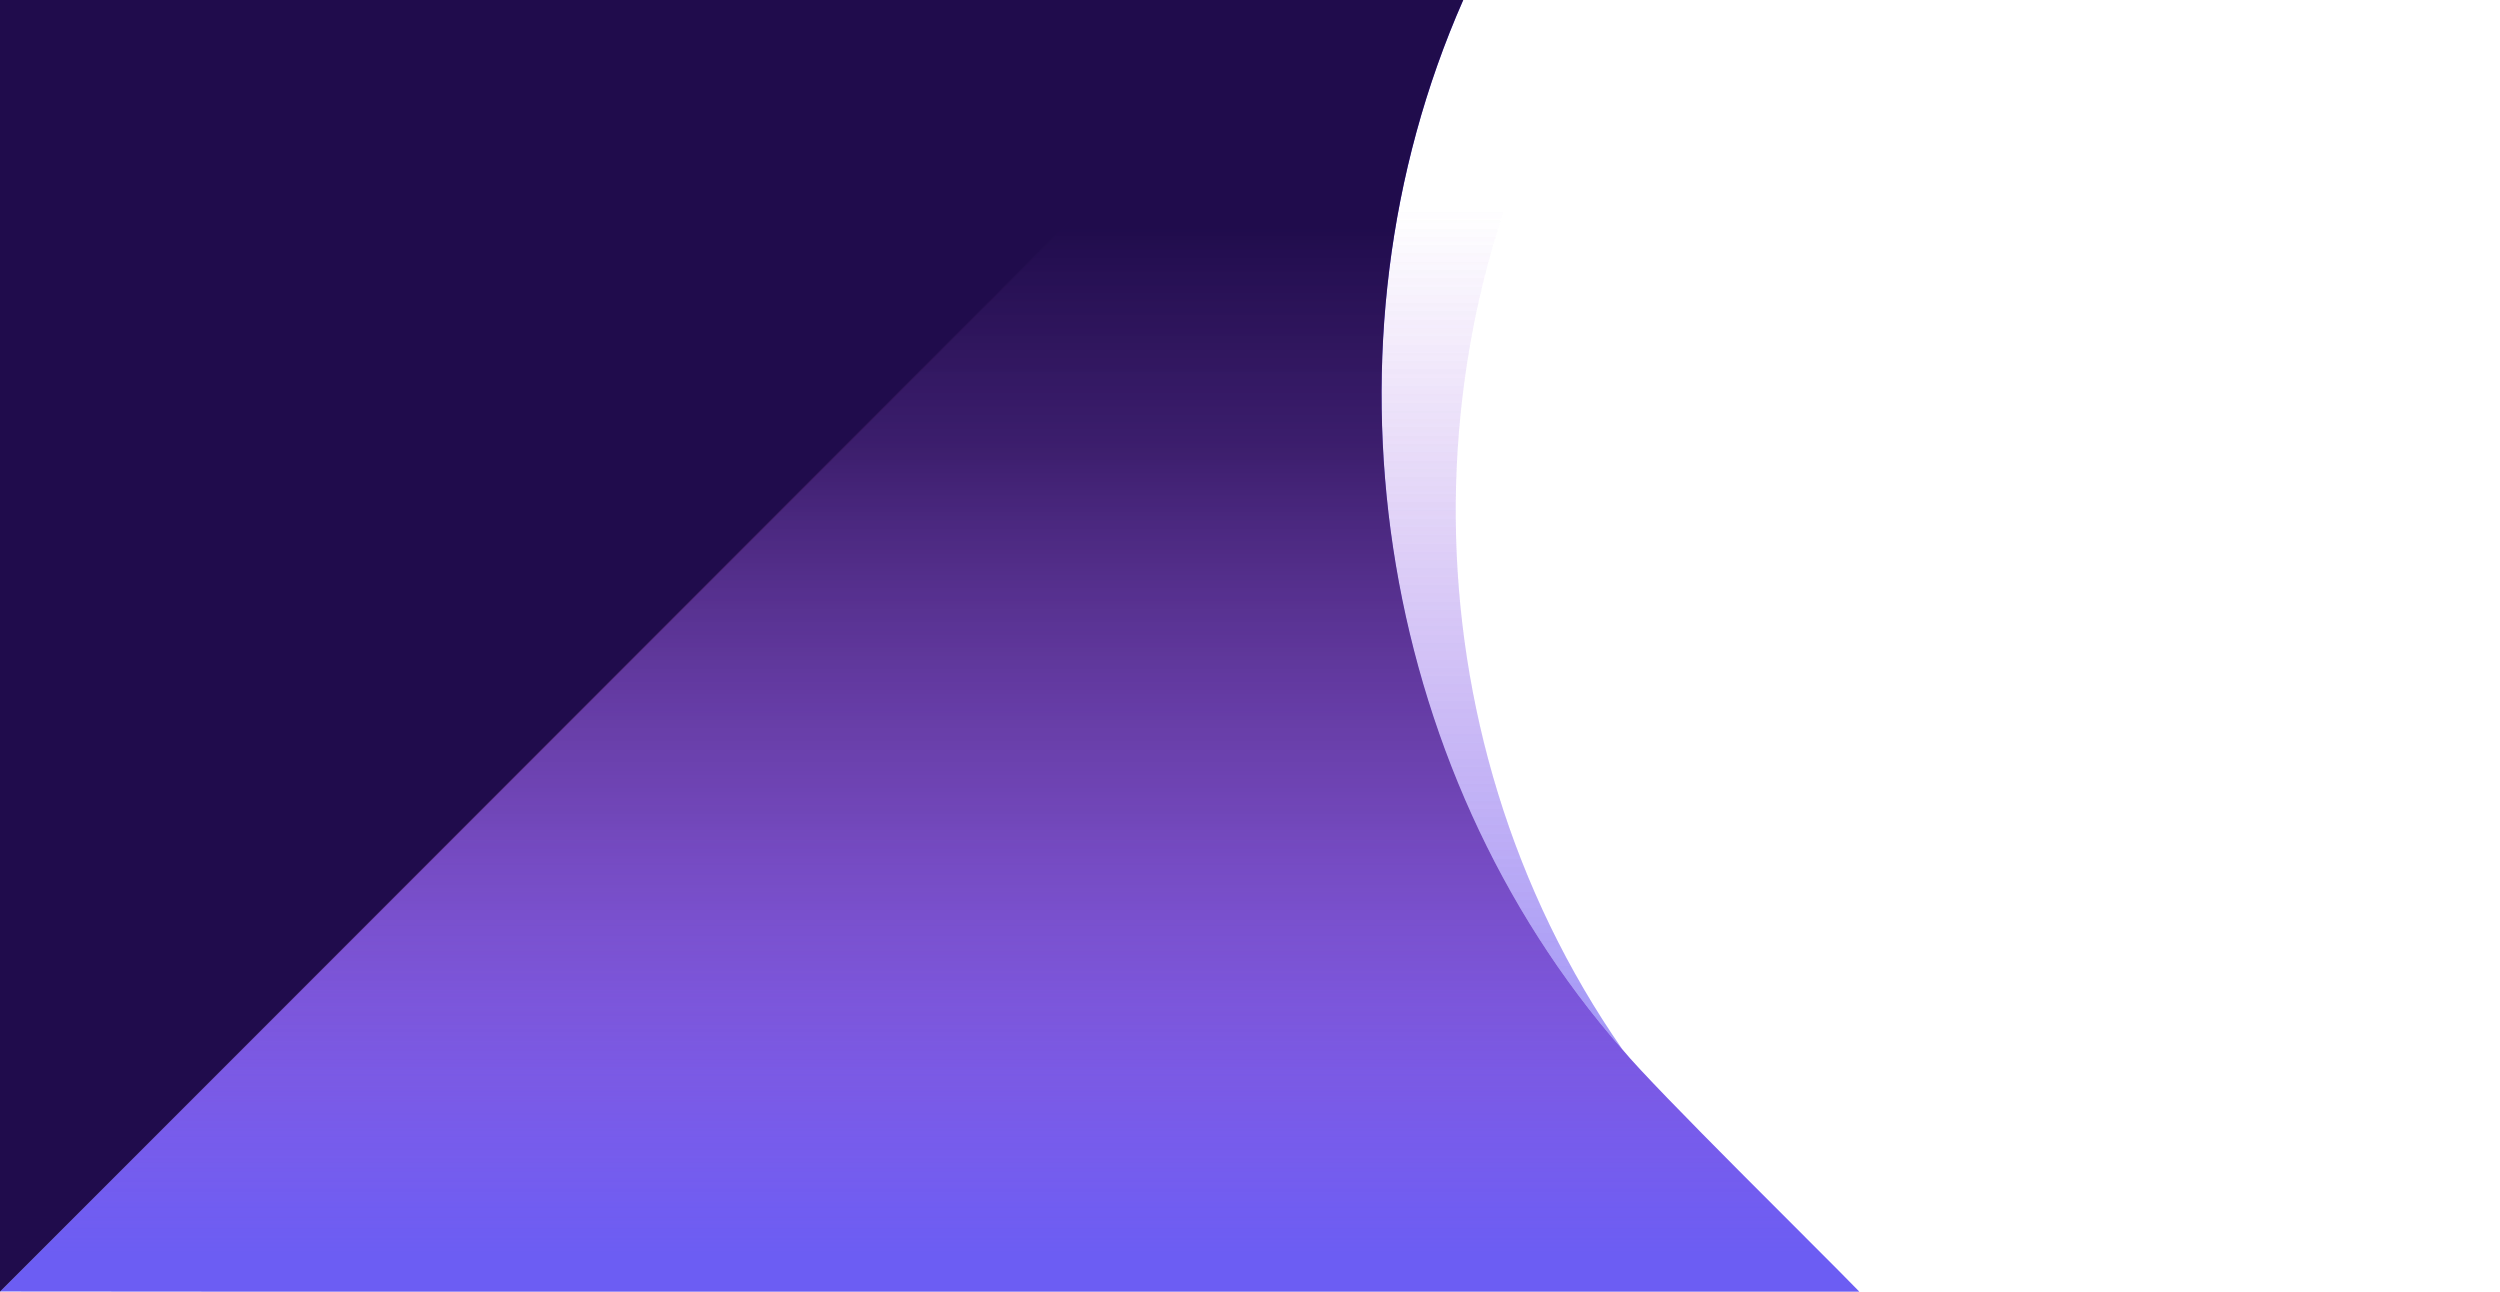 <?xml version="1.0" encoding="UTF-8"?>
<svg width="1800px" height="930px" viewBox="0 0 1800 930" version="1.1" xmlns="http://www.w3.org/2000/svg" xmlns:xlink="http://www.w3.org/1999/xlink">
    <title>Panel_homepage_bannerv2</title>
    <defs>
        <linearGradient x1="50.001%" y1="100%" x2="50.001%" y2="0%" id="linearGradient-1">
            <stop stop-color="#6C5DF3" offset="0%"></stop>
            <stop stop-color="#6C5DF3" stop-opacity="0" offset="80%"></stop>
        </linearGradient>
        <linearGradient x1="50.001%" y1="100%" x2="50.001%" y2="0%" id="linearGradient-2">
            <stop stop-color="#6C5DF3" offset="0%"></stop>
            <stop stop-color="#D960C9" stop-opacity="0" offset="80%"></stop>
        </linearGradient>
        <linearGradient x1="50%" y1="97.289%" x2="50%" y2="-2.711%" id="linearGradient-3">
            <stop stop-color="#D960C9" stop-opacity="0" offset="0%"></stop>
            <stop stop-color="#D05CC3" stop-opacity="0.04" offset="3%"></stop>
            <stop stop-color="#703082" stop-opacity="0.56" offset="36%"></stop>
            <stop stop-color="#35155A" stop-opacity="0.88" offset="63%"></stop>
            <stop stop-color="#200C4C" offset="80%"></stop>
        </linearGradient>
    </defs>
    <g id="Page-1" stroke="none" stroke-width="1" fill="none" fill-rule="evenodd">
        <g id="Panel_homepage_bannerv2">
            <rect id="Rectangle" x="0" y="0" width="1800" height="930"></rect>
            <path d="M1168.29,755.83 C1168.29,755.83 1168.29,755.83 1168.29,755.83 C989.69,552.15 944.46,247.43 1053.53,0 L928.74,0 L0,929.87 L178.74,930 L1338.74,930 C1311.04,901.38 1191.56,784.14 1168.3,755.83 L1168.29,755.83 Z" id="Path" fill="#6C5DF3" fill-rule="nonzero"></path>
            <polyline id="Path" fill="#200C4C" fill-rule="nonzero" points="0 930 0 0 930 0"></polyline>
            <path d="M1053.44,0.21 C944.48,247.61 989.75,552.2 1168.29,755.83 C1008.52,526.47 1011.64,217.73 1156.42,0 L1053.53,0 C1053.5,0.07 1053.47,0.14 1053.44,0.21 Z" id="Path" fill="url(#linearGradient-1)" fill-rule="nonzero" opacity="0.4"></path>
            <path d="M1053.44,0.21 C944.48,247.61 989.75,552.2 1168.29,755.83 C1008.52,526.47 1011.64,217.73 1156.42,0 L1053.53,0 C1053.5,0.07 1053.47,0.14 1053.44,0.21 Z" id="Path" fill="url(#linearGradient-2)" fill-rule="nonzero" opacity="0.4"></path>
            <path d="M1168.29,755.83 C1168.29,755.83 1168.29,755.83 1168.29,755.83 C989.69,552.15 944.46,247.43 1053.53,0 L928.74,0 L0,929.87 L178.74,930 L1338.74,930 C1311.04,901.38 1191.56,784.14 1168.3,755.83 L1168.29,755.83 Z" id="Path" fill="url(#linearGradient-3)" fill-rule="nonzero"></path>
        </g>
    </g>
</svg>